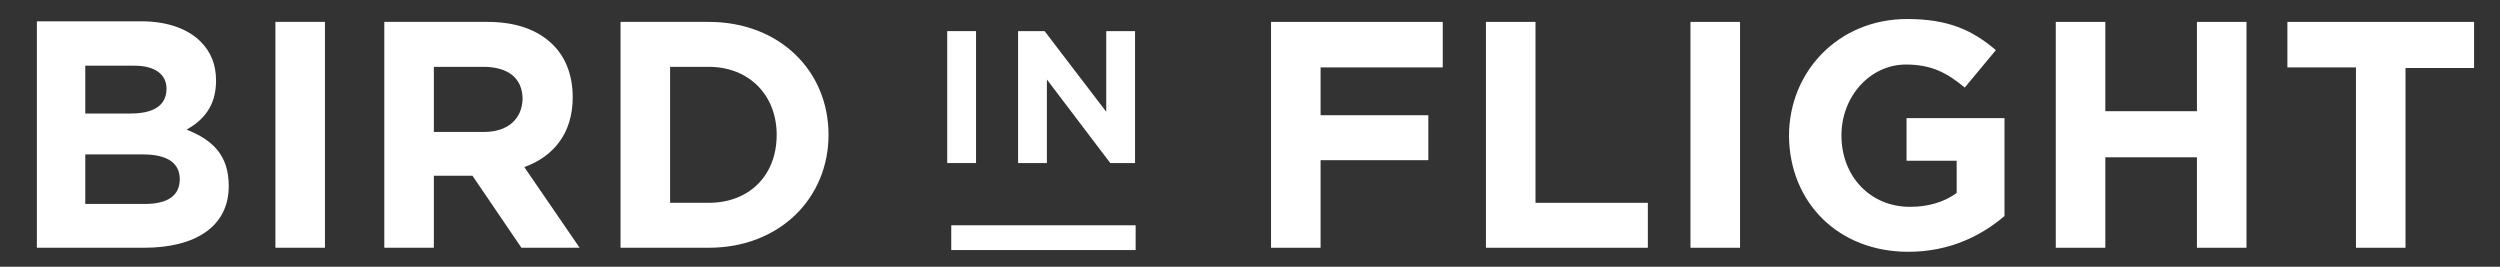 <?xml version="1.0" encoding="utf-8"?>
<svg version="1.1" id="_1" xmlns="http://www.w3.org/2000/svg" xmlns:xlink="http://www.w3.org/1999/xlink" x="0px" y="0px"
	 viewBox="0 0 433.9 46.3" style="enable-background:new 0 0 433.9 46.3;" xml:space="preserve">
<rect x="0" y="0" width="433.9" height="46.3" fill="#333333" stroke="none"/>
<style type="text/css">
	.st0{fill:#FFFFFF;}
</style>
<g>
	<g>
		<g>
			<path class="st0" d="M32.4,22.5c2.8-1.6,5.1-4,5.1-8.5c0-2.8-0.9-5-2.7-6.8C32.6,5,29,3.7,24.6,3.7H6.4V43H25
				c8.8,0,14.7-3.6,14.7-10.7C39.7,26.9,36.9,24.3,32.4,22.5z M14.8,11.4h8.5c3.6,0,5.6,1.5,5.6,4c0,3-2.4,4.3-6.2,4.3h-7.9
				C14.8,19.7,14.8,11.4,14.8,11.4z M25.1,35.4H14.8v-8.6h10c4.4,0,6.4,1.6,6.4,4.3C31.2,34.1,28.9,35.4,25.1,35.4z M47.8,43h8.6
				V3.8h-8.6C47.8,3.8,47.8,43,47.8,43z M99.4,16.9c0-3.8-1.2-6.9-3.4-9.1c-2.6-2.6-6.4-4-11.4-4H66.7V43h8.6V30.5H82L90.5,43h10.1
				L91,29C96,27.2,99.4,23.2,99.4,16.9z M84,22.9h-8.7V11.6h8.6c4.2,0,6.8,1.9,6.8,5.6C90.6,20.6,88.2,22.9,84,22.9z M123,3.8h-15.3
				V43H123c12.3,0,20.8-8.6,20.8-19.6C143.8,12.3,135.3,3.8,123,3.8z M123,35.2h-6.7V11.6h6.7c7,0,11.8,4.9,11.8,11.8
				C134.8,30.5,130,35.2,123,35.2z"/>
		</g>
	</g>
	<g>
		<g>
			<path class="st0" d="M164.4,28.3h5V5.4h-5V28.3z"/>
			<path class="st0" d="M176.7,28.3h5V13.8l11,14.5h4.3V5.4h-5v14l-10.7-14h-4.6V28.3z"/>
			<path class="st0" d="M165.1,39.1h32v4.3h-32V39.1z"/>
			<path class="st0" d="M220.6,43h8.6V27.8h18.7V20h-18.7v-8.3h21.2V3.8h-29.8V43z"/>
			<path class="st0" d="M257.9,43H286v-7.8h-19.5V3.8h-8.6V43z"/>
			<path class="st0" d="M293.4,43h8.6V3.8h-8.6V43z"/>
			<path class="st0" d="M331.2,43.7c7.2,0,12.7-2.8,16.7-6.2v-17h-17v7.4h8.7v5.6c-2.2,1.6-5,2.4-8.1,2.4c-6.9,0-11.9-5.3-11.9-12.4
				c0-6.8,5-12.3,11.2-12.3c4.5,0,7.2,1.5,10.2,4l5.4-6.5c-4.1-3.5-8.3-5.4-15.4-5.4c-11.9,0-20.5,9.1-20.5,20.3
				C310.6,35.1,319,43.7,331.2,43.7z"/>
			<path class="st0" d="M356.8,43h8.6V27.3h15.9V43h8.6V3.8h-8.6v15.5h-15.9V3.8h-8.6V43z"/>
			<path class="st0" d="M408.9,43h8.6V11.8h11.9v-8H397v7.9h11.9V43z"/>
		</g>
	</g>
</g>
</svg>
